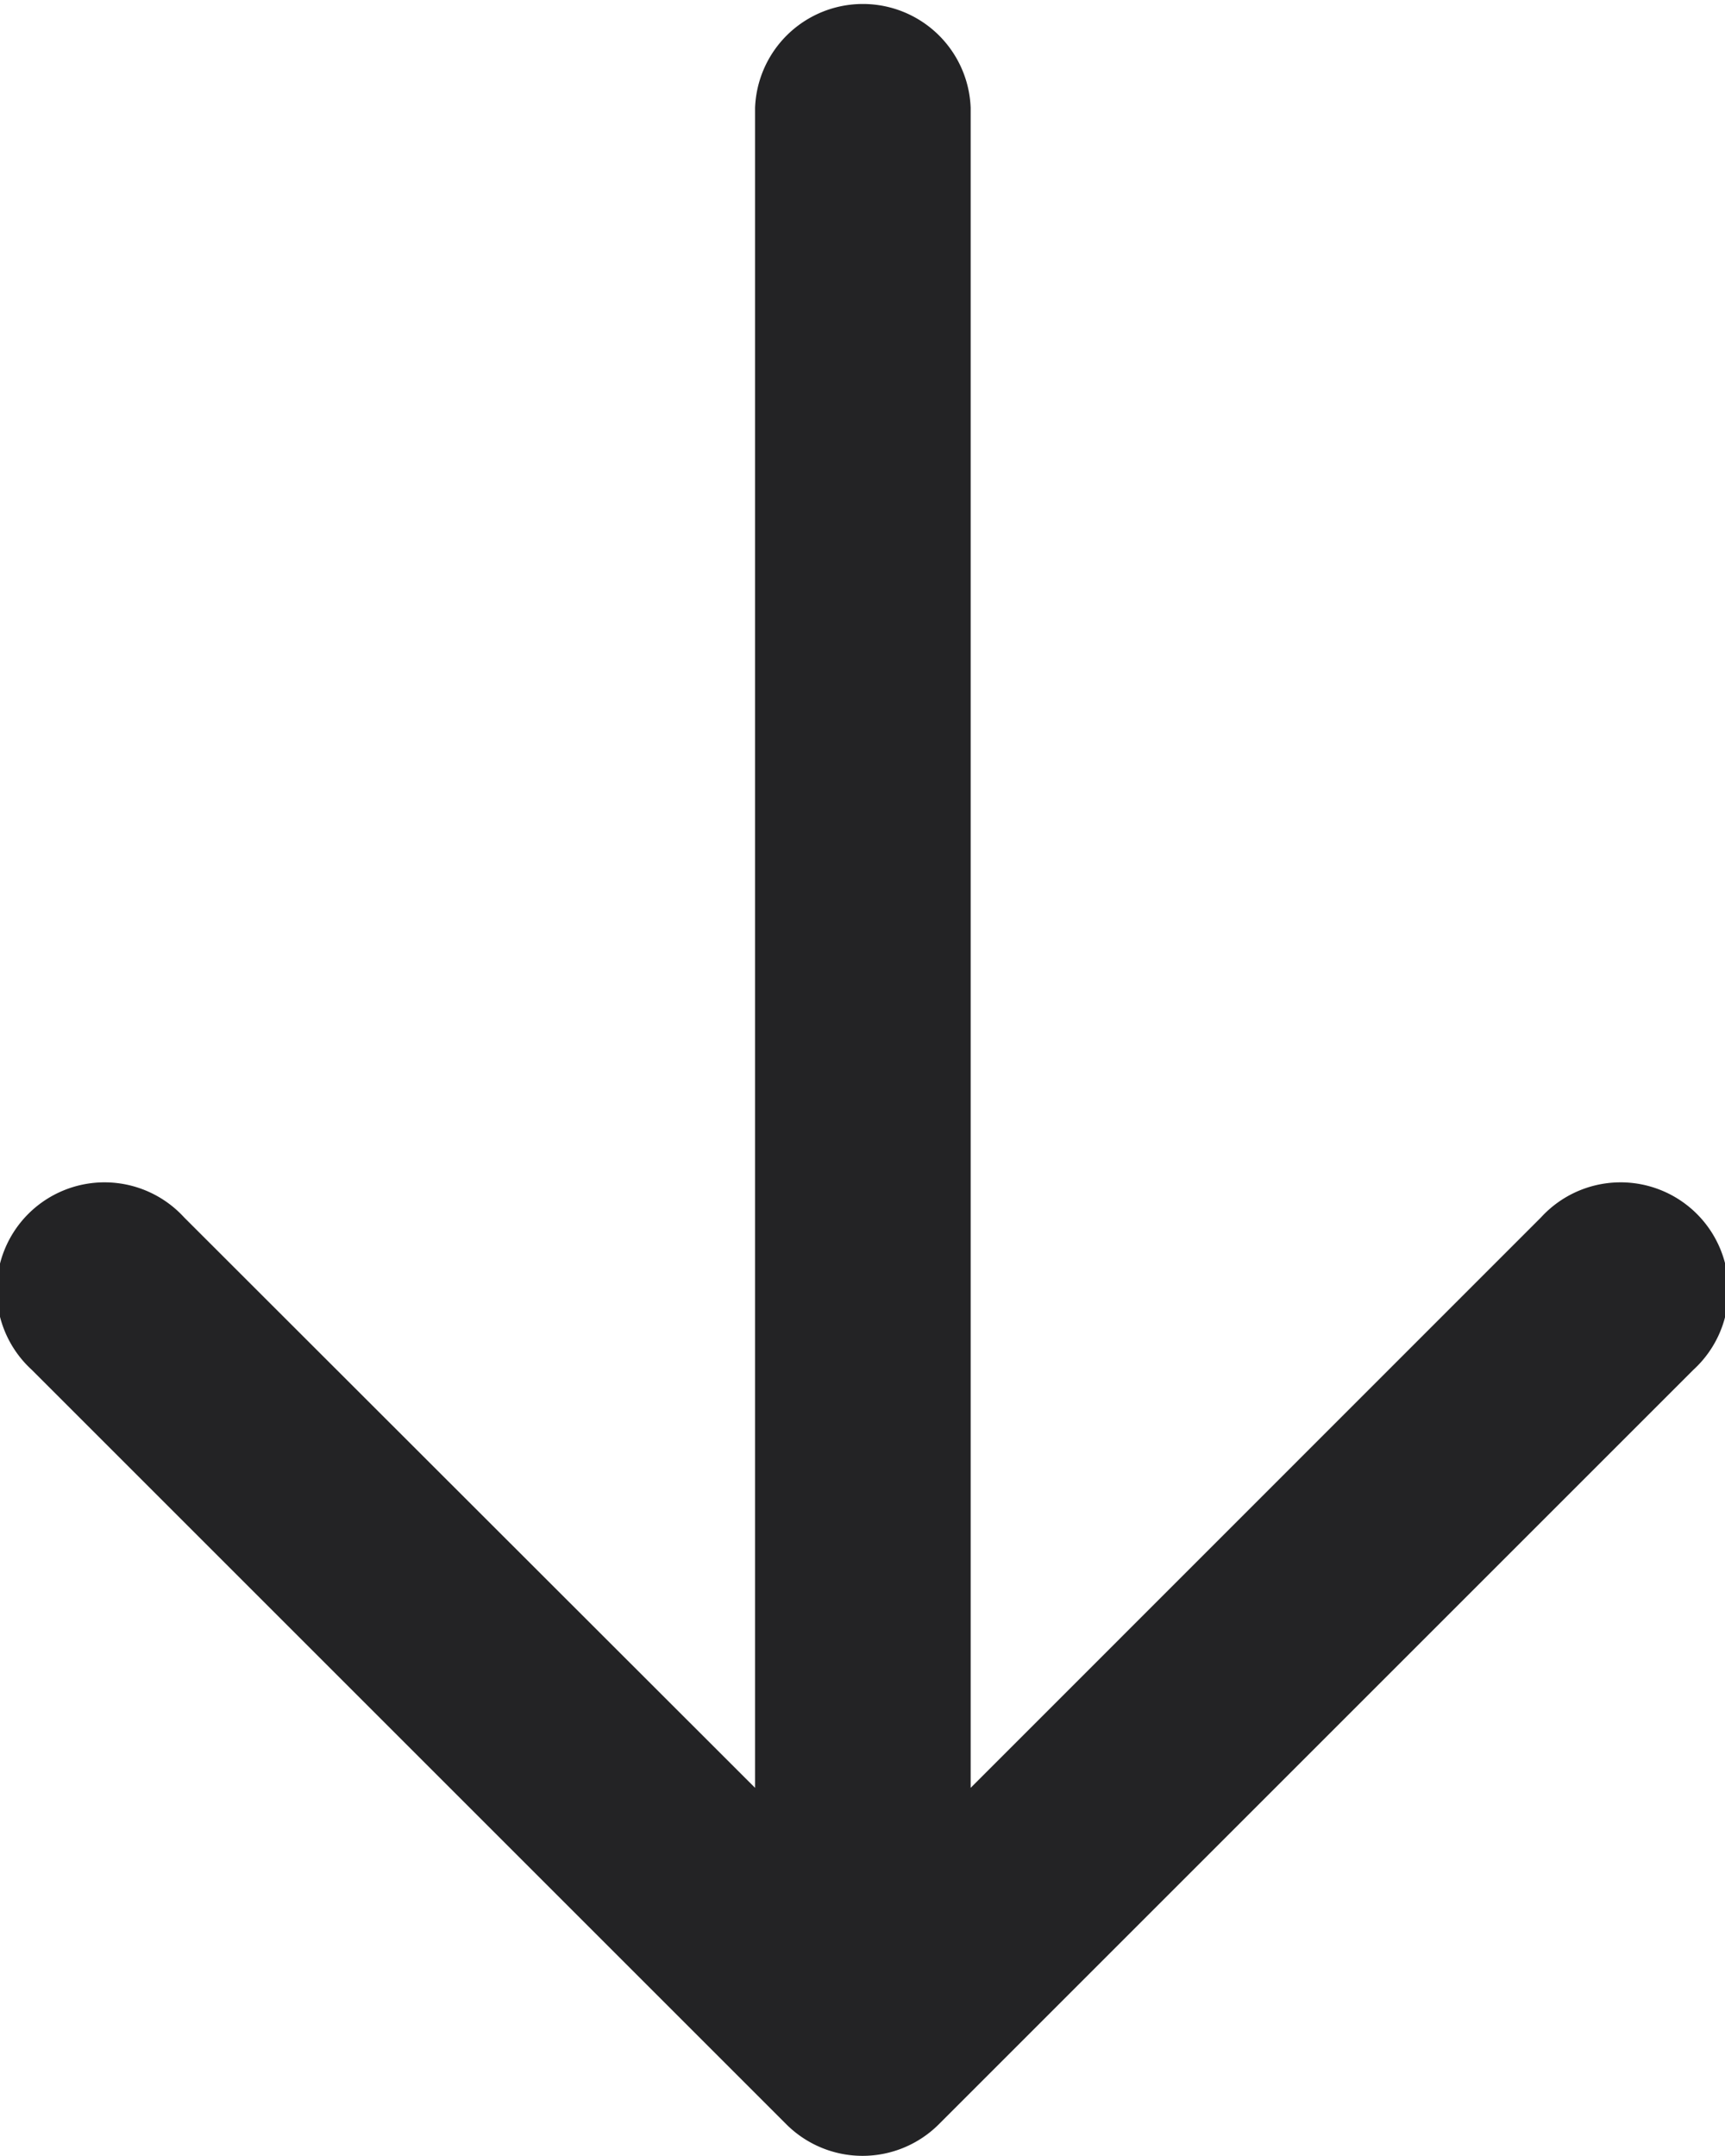 <svg xmlns="http://www.w3.org/2000/svg" width="11.738" height="14.672" viewBox="0 0 11.738 14.672">
  <g id="arrow-right-Bold" transform="translate(11.738 -2) rotate(90)">
    <path id="arrow-right-Bold-2" data-name="arrow-right-Bold" d="M16.457,10.387l-5.135,5.135a.734.734,0,1,1-1.037-1.037L14.167,10.6H2.734a.734.734,0,0,1,0-1.467H14.167L10.285,5.252a.734.734,0,1,1,1.037-1.037L16.457,9.35A.734.734,0,0,1,16.457,10.387Z" transform="translate(0 -4)" fill="#232325"/>
  </g>
</svg>
